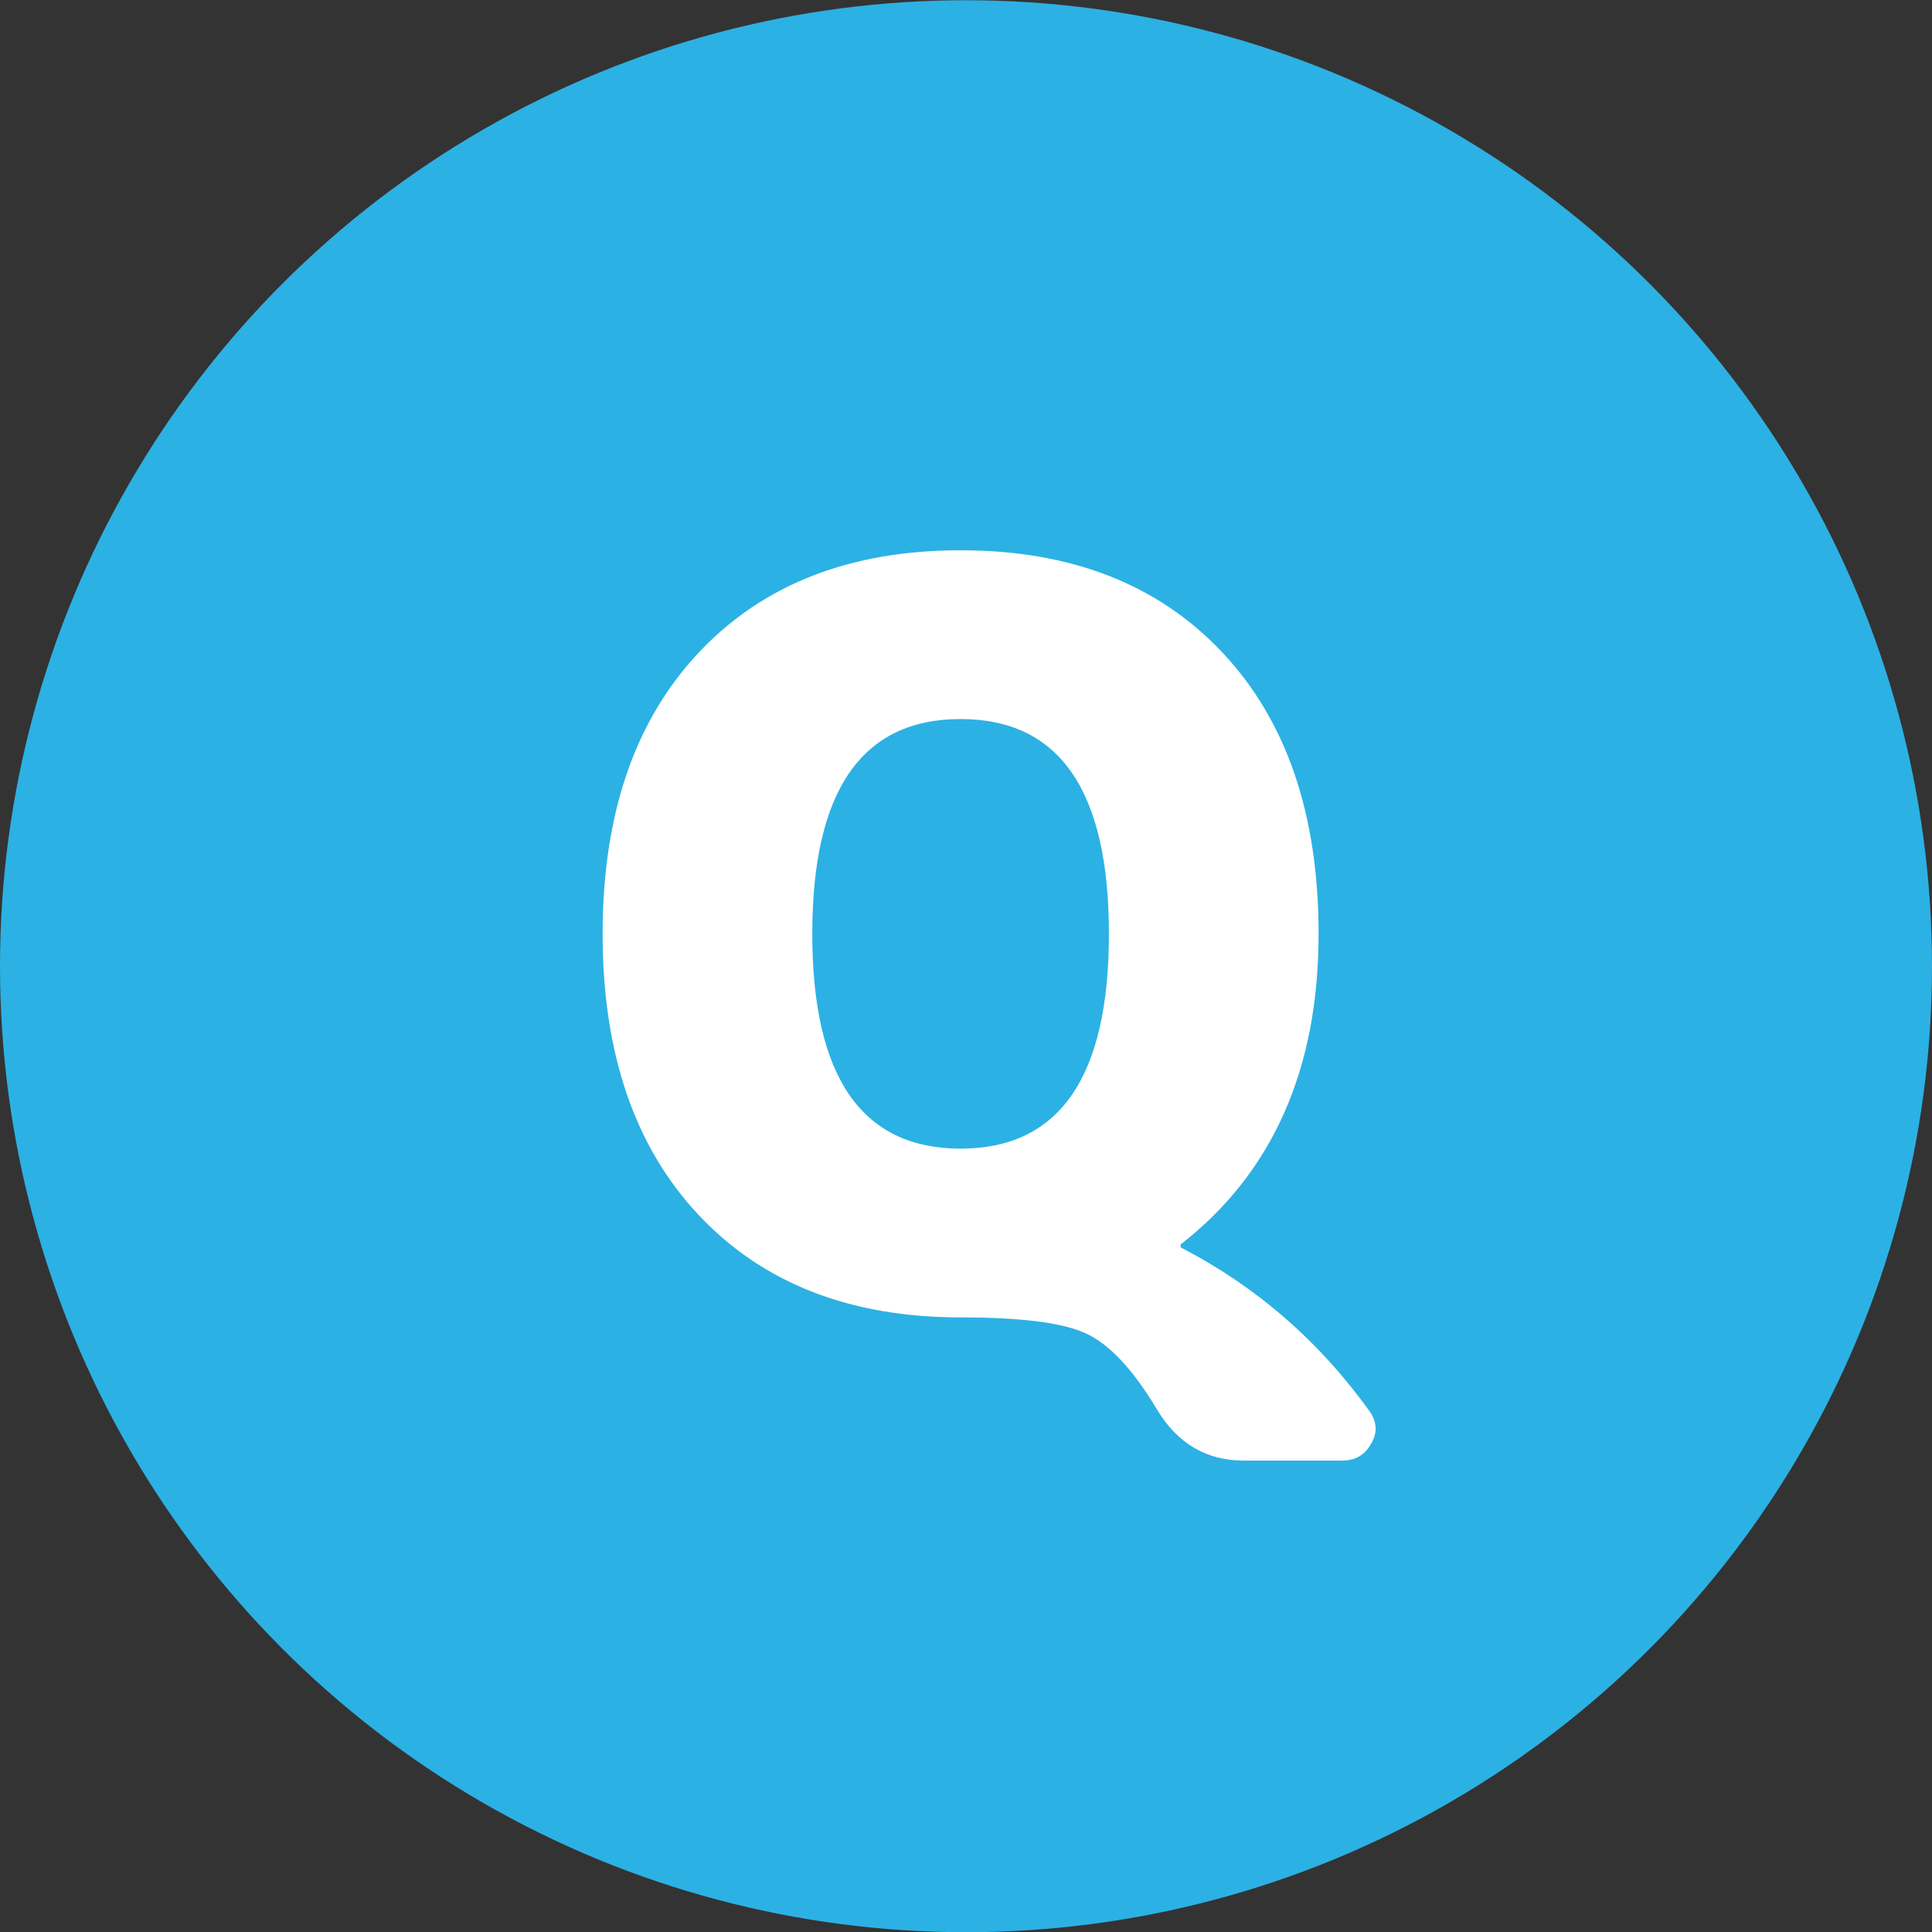 <svg width="34" height="34" viewBox="0 0 34 34" fill="none" xmlns="http://www.w3.org/2000/svg">
<rect x="0" y="0" width="34" height="34" fill="#333333" stroke="none"/>
<circle cx="17" cy="17.004" r="17" fill="#2CB1E4"/>
<path d="M14.295 16.434C14.295 18.954 15.165 20.214 16.905 20.214C18.645 20.214 19.515 18.954 19.515 16.434C19.515 13.914 18.645 12.654 16.905 12.654C15.165 12.654 14.295 13.914 14.295 16.434ZM20.793 21.96C22.113 22.644 23.217 23.604 24.105 24.84C24.237 25.032 24.243 25.224 24.123 25.416C24.015 25.608 23.847 25.704 23.619 25.704H21.891C21.231 25.704 20.721 25.404 20.361 24.804C19.929 24.084 19.503 23.634 19.083 23.454C18.675 23.274 17.949 23.184 16.905 23.184C14.961 23.184 13.425 22.584 12.297 21.384C11.169 20.184 10.605 18.534 10.605 16.434C10.605 14.334 11.169 12.684 12.297 11.484C13.425 10.284 14.961 9.684 16.905 9.684C18.849 9.684 20.385 10.284 21.513 11.484C22.641 12.684 23.205 14.334 23.205 16.434C23.205 18.81 22.401 20.628 20.793 21.888C20.781 21.888 20.775 21.9 20.775 21.924C20.775 21.948 20.781 21.96 20.793 21.96Z" fill="white"/>
</svg>
